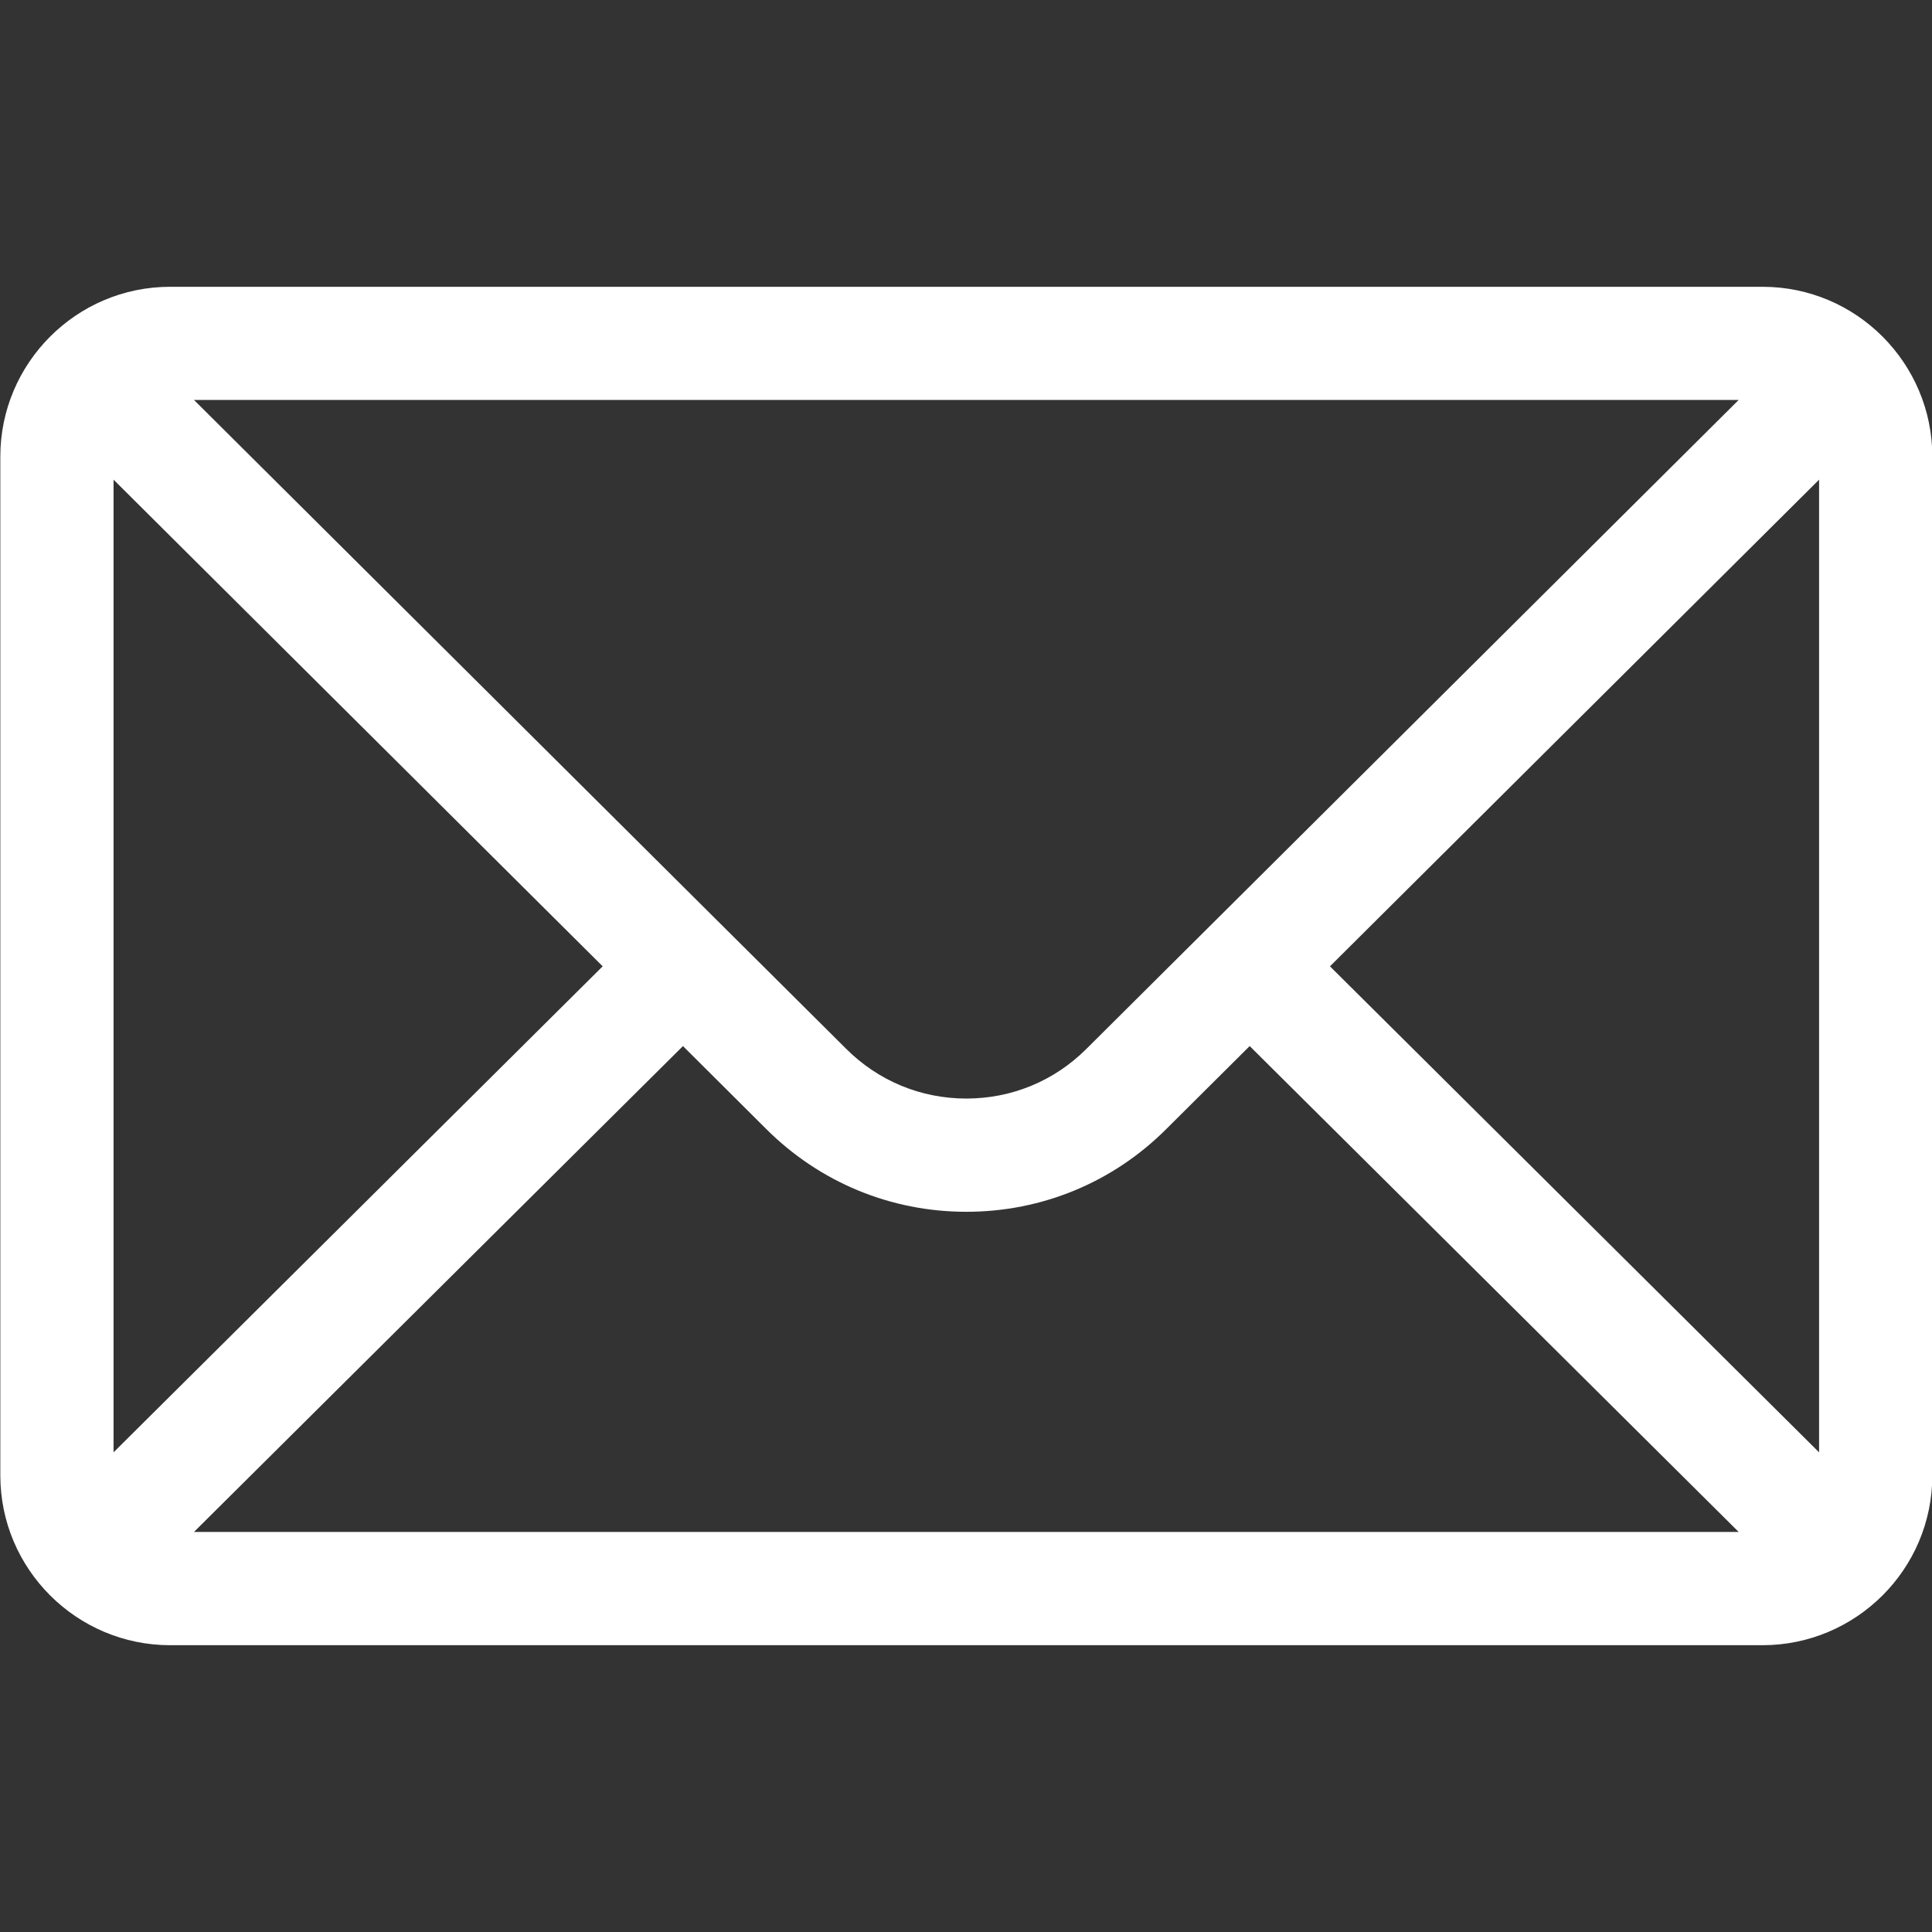 <svg width="18" height="18" viewBox="0 0 18 18" fill="none" xmlns="http://www.w3.org/2000/svg">
<rect x="0" y="0" width="18" height="18" fill="#333333" stroke="none"/>
<g clip-path="url(#clip0_11407_5754)">
<path d="M16.421 2.672H1.585C0.711 2.672 0.003 3.384 0.003 4.254V13.746C0.003 14.621 0.716 15.328 1.585 15.328H16.421C17.288 15.328 18.003 14.624 18.003 13.746V4.254C18.003 3.386 17.298 2.672 16.421 2.672ZM16.199 3.726C15.876 4.048 10.314 9.581 10.122 9.772C9.823 10.071 9.426 10.235 9.003 10.235C8.58 10.235 8.183 10.071 7.883 9.771C7.754 9.643 2.253 4.17 1.807 3.726H16.199ZM1.058 13.531V4.469L5.615 9.003L1.058 13.531ZM1.807 14.273L6.363 9.746L7.138 10.518C7.637 11.016 8.299 11.29 9.003 11.29C9.707 11.29 10.369 11.016 10.866 10.519L11.643 9.746L16.199 14.273H1.807ZM16.948 13.531L12.391 9.003L16.948 4.469V13.531Z" fill="white"/>
</g>
<defs>
<clipPath id="clip0_11407_5754">
<rect width="18" height="18" fill="white"/>
</clipPath>
</defs>
</svg>
